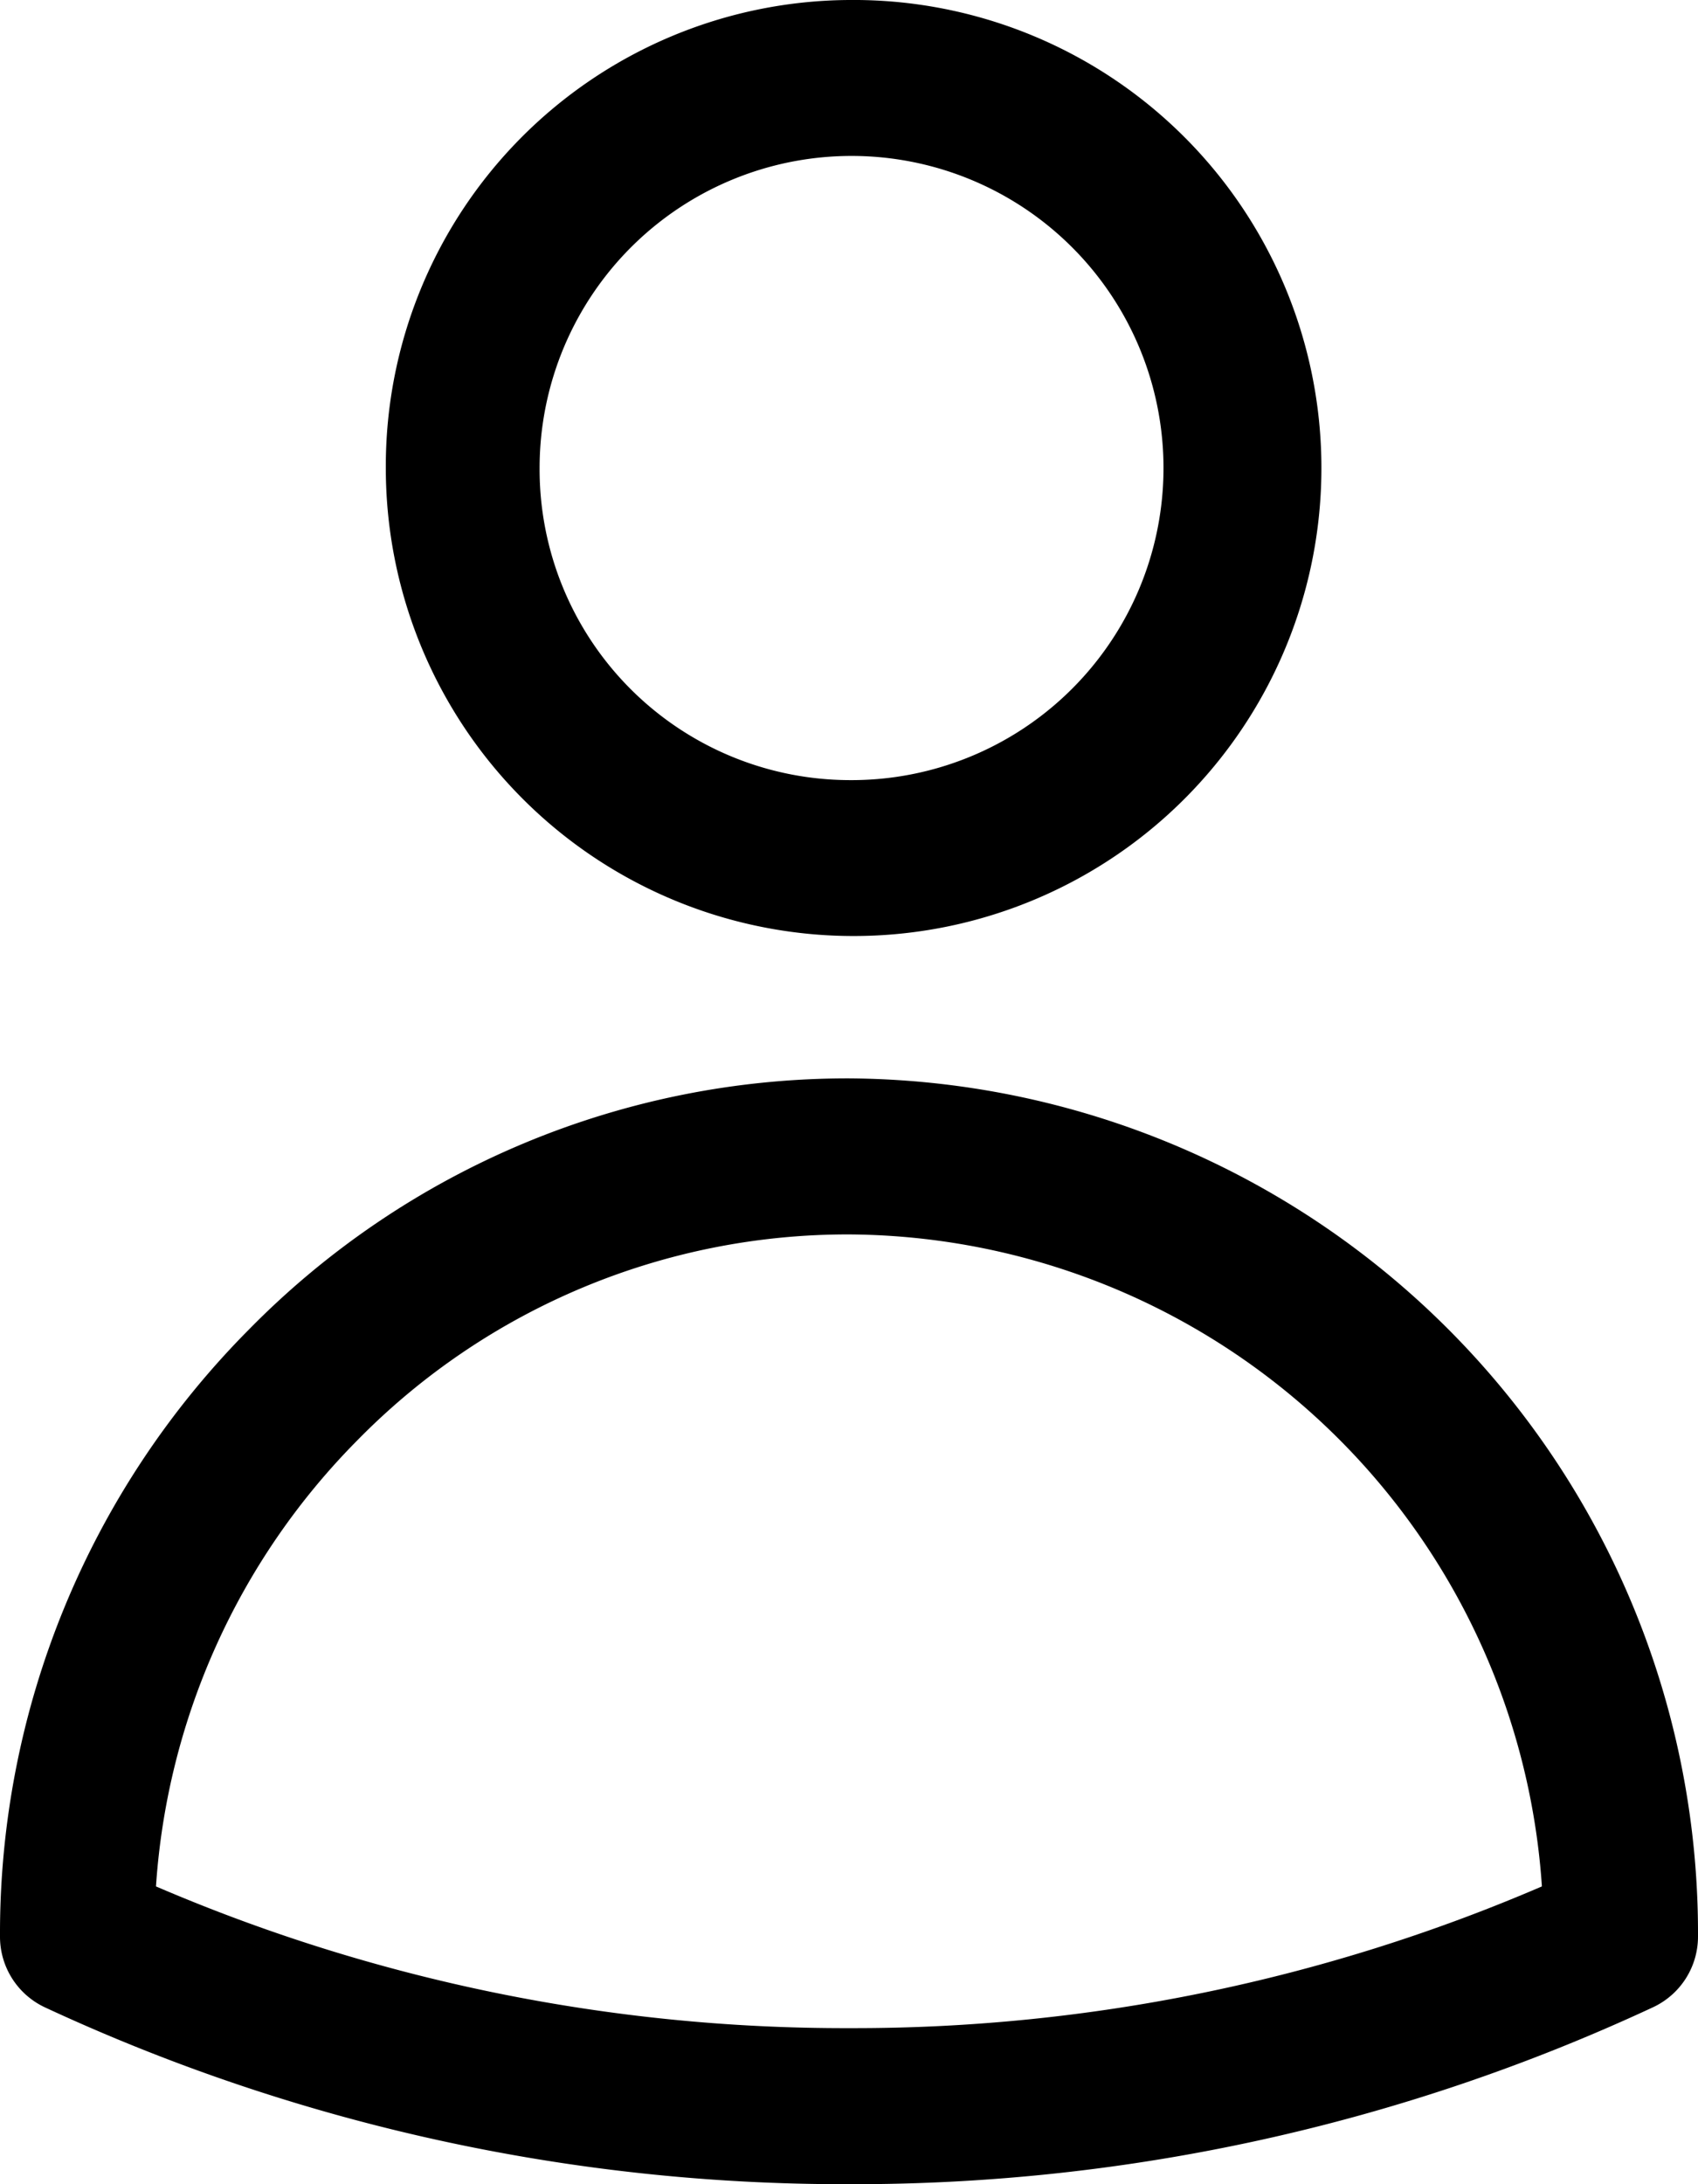 <svg xmlns="http://www.w3.org/2000/svg" width="14" height="18" viewBox="0 0 14 18">
  <path id="Path_3528" data-name="Path 3528" d="M10.751,1.5A3.857,3.857,0,1,1,6.932,5.357,3.842,3.842,0,0,1,10.751,1.5Zm0,6.429A2.572,2.572,0,1,0,8.2,5.357,2.562,2.562,0,0,0,10.751,7.929Zm0,2.458a7.044,7.044,0,0,1,7,7.071.643.643,0,0,1-.371.584A15.612,15.612,0,0,1,10.772,19.5H10.75a15.643,15.643,0,0,1-6.628-1.457.643.643,0,0,1-.371-.584,7.059,7.059,0,0,1,2.05-5A6.919,6.919,0,0,1,10.751,10.387Zm5.713,6.659a5.759,5.759,0,0,0-5.713-5.373A5.661,5.661,0,0,0,6.7,13.367a5.766,5.766,0,0,0-1.663,3.679,14.389,14.389,0,0,0,5.713,1.168h.022A14.345,14.345,0,0,0,16.464,17.046Z" transform="translate(-3.751 -1.5)"/>
</svg>

